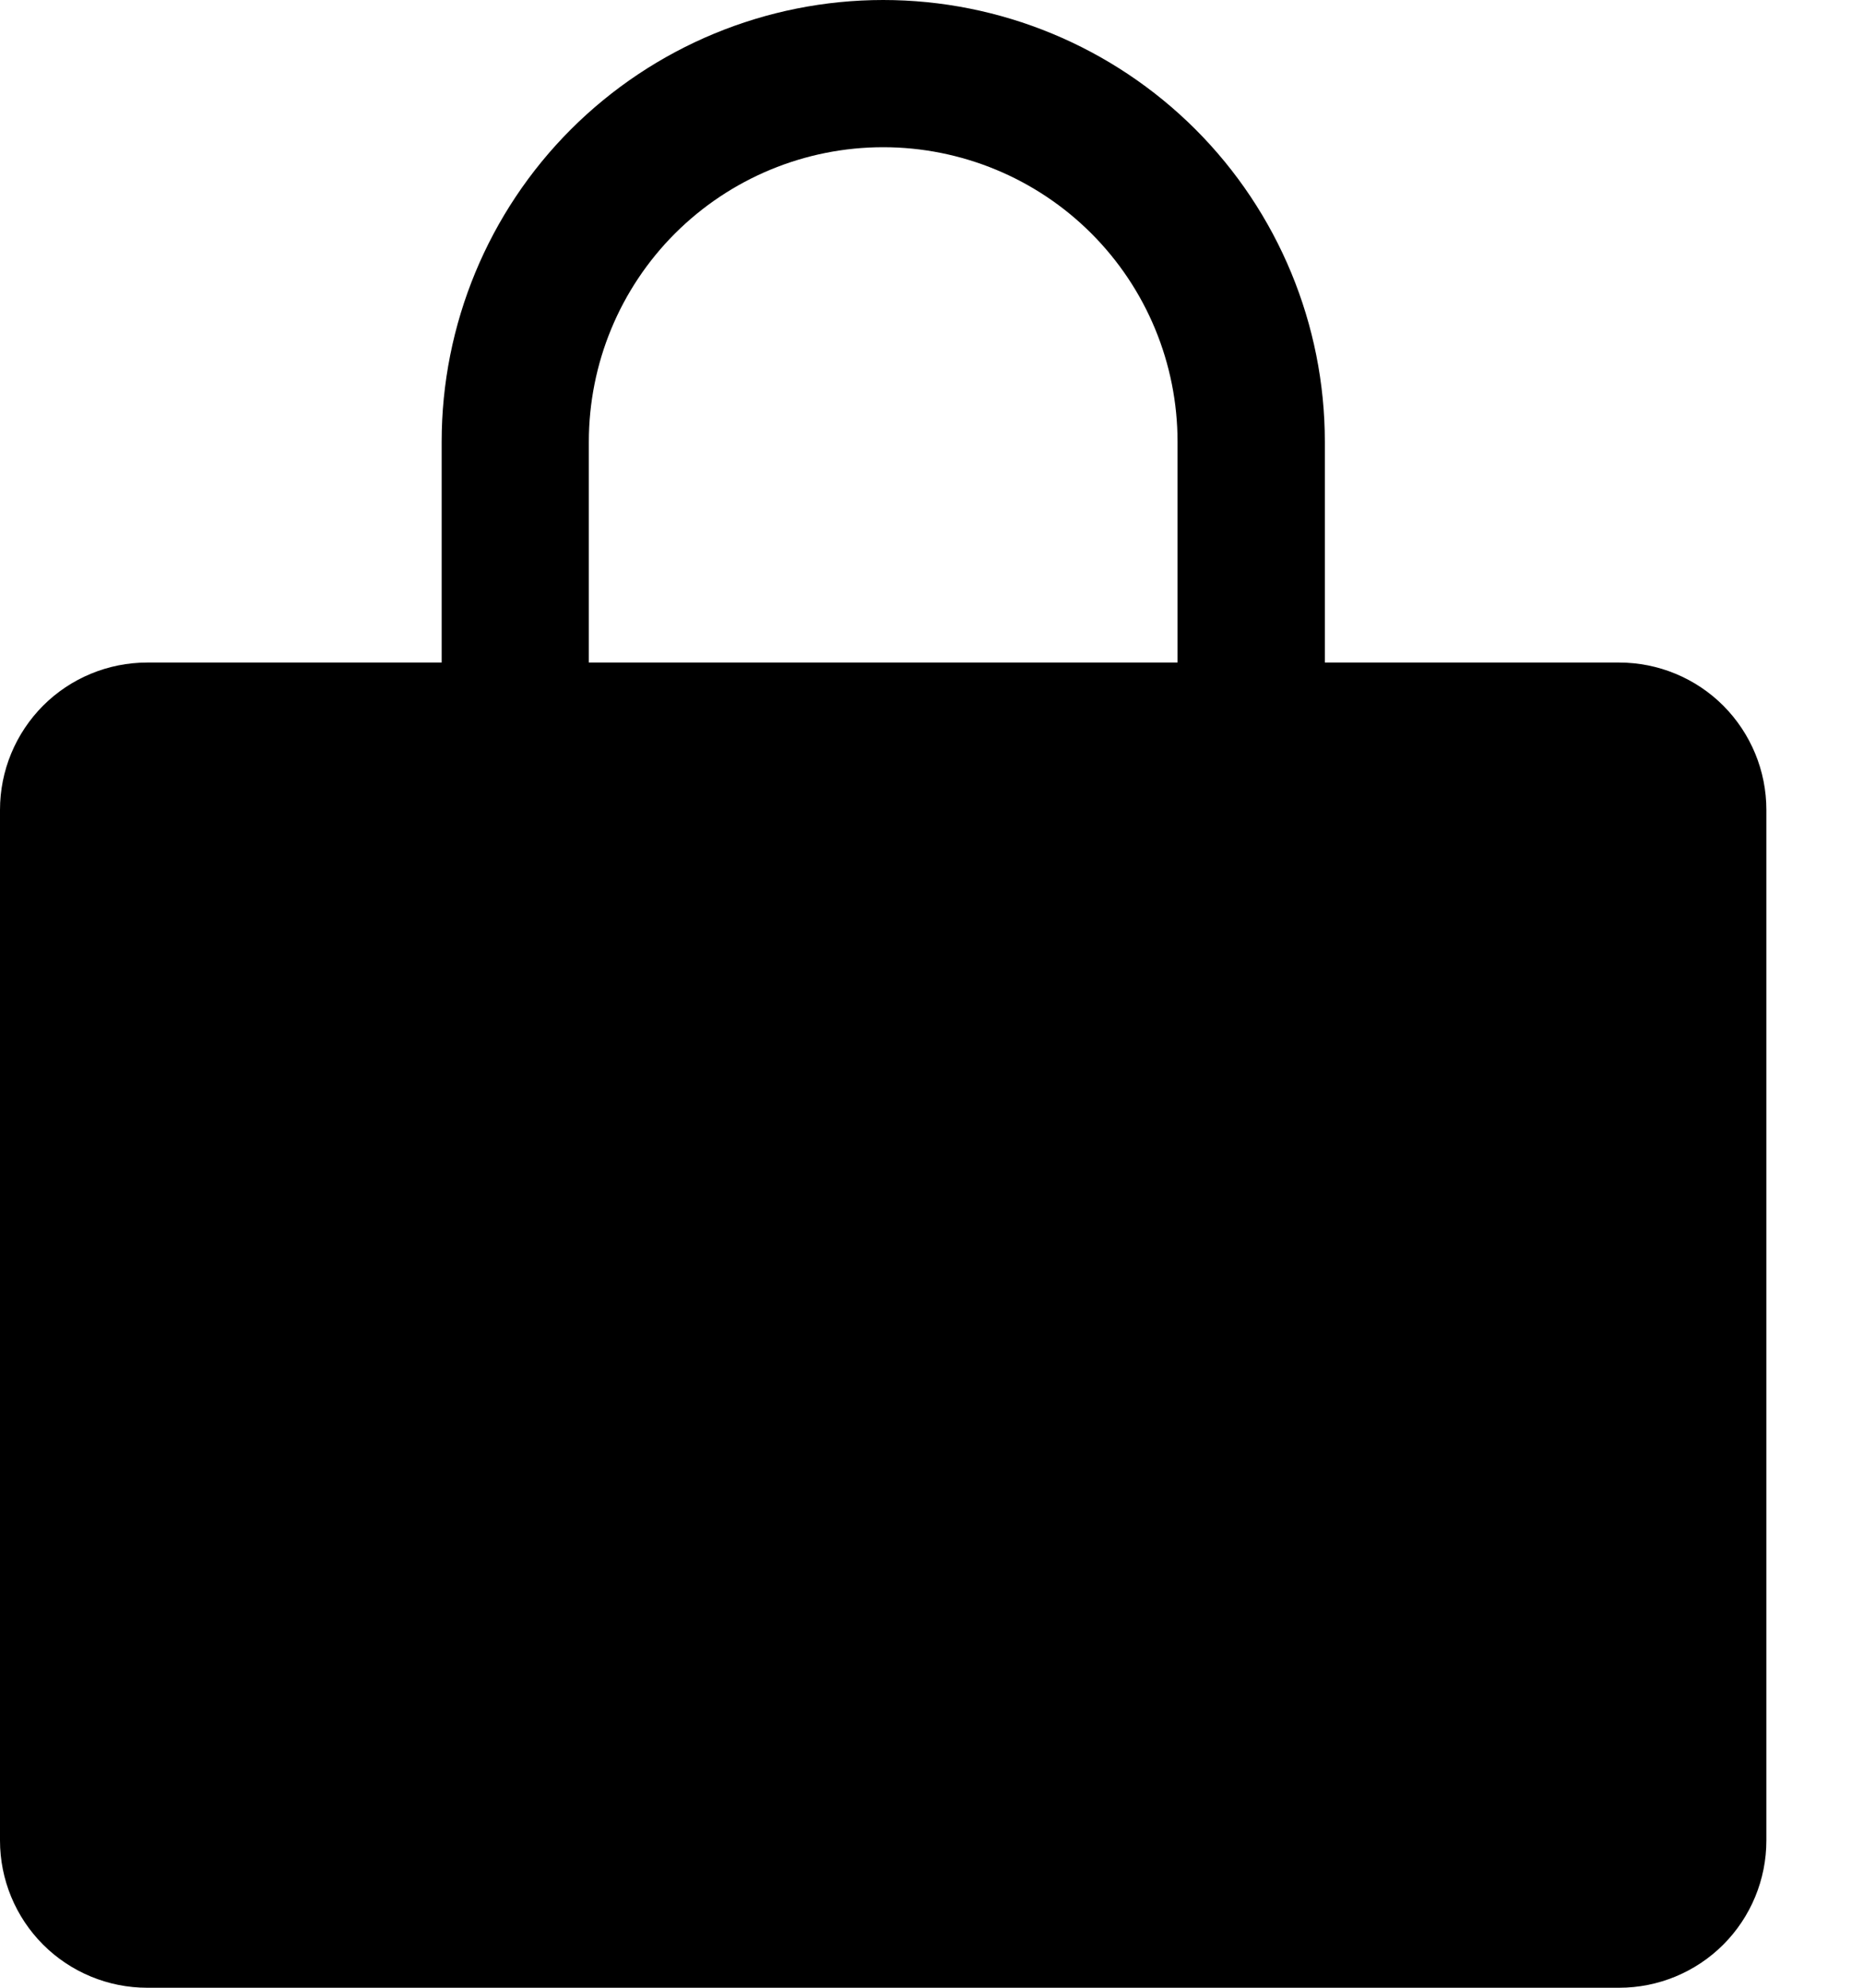 <svg width="15" height="16" viewBox="0 0 15 16" fill="none" xmlns="http://www.w3.org/2000/svg">
<path d="M13.037 5.333H10.667V3.556C10.667 2.613 10.292 1.708 9.625 1.041C8.958 0.375 8.054 0 7.111 0C6.168 0 5.264 0.375 4.597 1.041C3.93 1.708 3.556 2.613 3.556 3.556V5.333H1.185C0.871 5.333 0.569 5.458 0.347 5.68C0.125 5.903 0 6.204 0 6.519V14.815C0 15.129 0.125 15.431 0.347 15.653C0.569 15.875 0.871 16 1.185 16H13.037C13.351 16 13.653 15.875 13.875 15.653C14.097 15.431 14.222 15.129 14.222 14.815V6.519C14.222 6.204 14.097 5.903 13.875 5.68C13.653 5.458 13.351 5.333 13.037 5.333ZM4.741 3.556C4.741 2.927 4.99 2.324 5.435 1.879C5.88 1.435 6.482 1.185 7.111 1.185C7.74 1.185 8.343 1.435 8.787 1.879C9.232 2.324 9.481 2.927 9.481 3.556V5.333H4.741V3.556Z" fill="black"/>
</svg>
